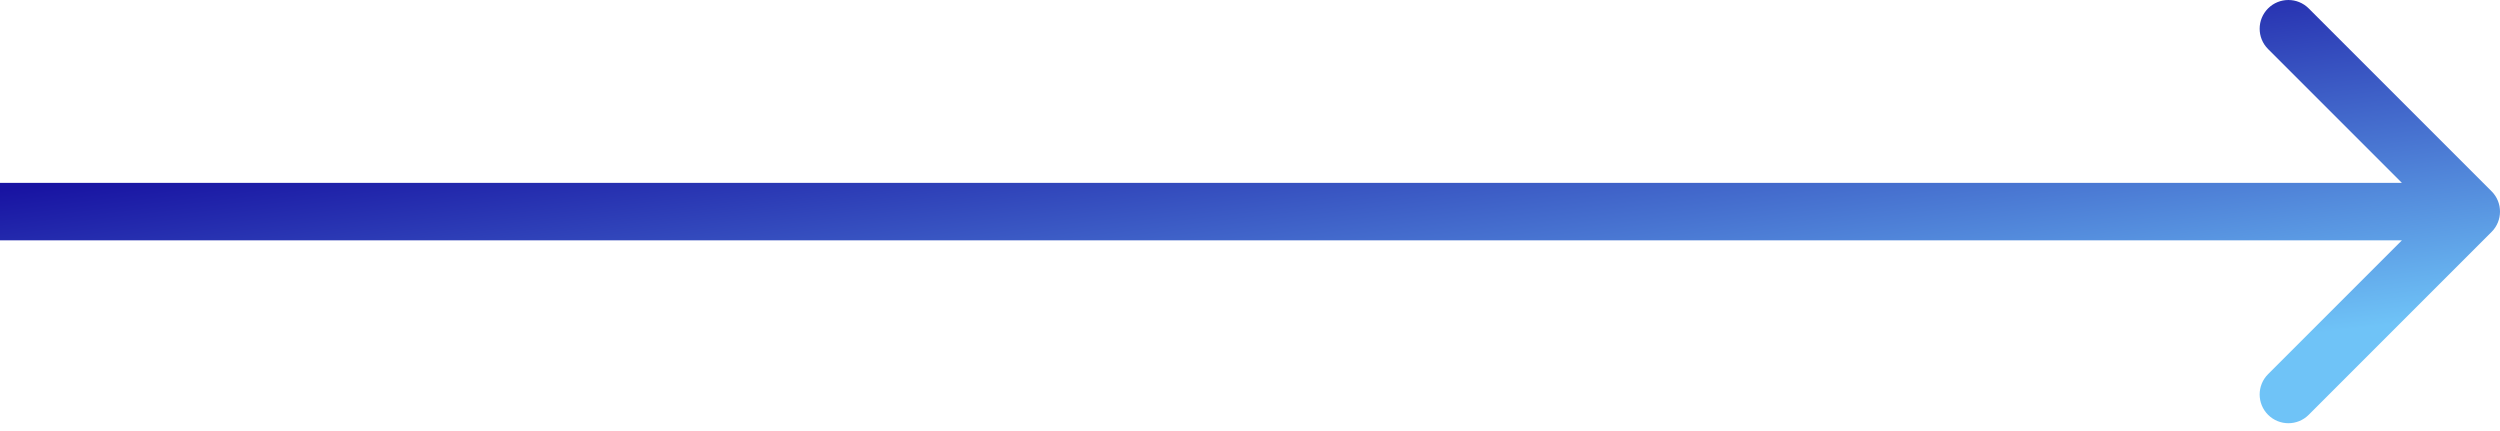 <?xml version="1.0" encoding="UTF-8"?> <svg xmlns="http://www.w3.org/2000/svg" width="174" height="30" viewBox="0 0 174 30" fill="none"> <path d="M173.414 16.142C174.195 15.361 174.195 14.095 173.414 13.314L160.686 0.586C159.905 -0.195 158.639 -0.195 157.858 0.586C157.077 1.367 157.077 2.633 157.858 3.414L169.172 14.728L157.858 26.042C157.077 26.823 157.077 28.089 157.858 28.87C158.639 29.651 159.905 29.651 160.686 28.87L173.414 16.142ZM0 16.728H172V12.728H0V16.728Z" fill="url(#paint0_linear_114_123)"></path> <defs> <linearGradient id="paint0_linear_114_123" x1="-11.971" y1="14.575" x2="-8.691" y2="42.898" gradientUnits="userSpaceOnUse"> <stop stop-color="#1813A2"></stop> <stop offset="1" stop-color="#6FC3F7"></stop> </linearGradient> </defs> </svg> 